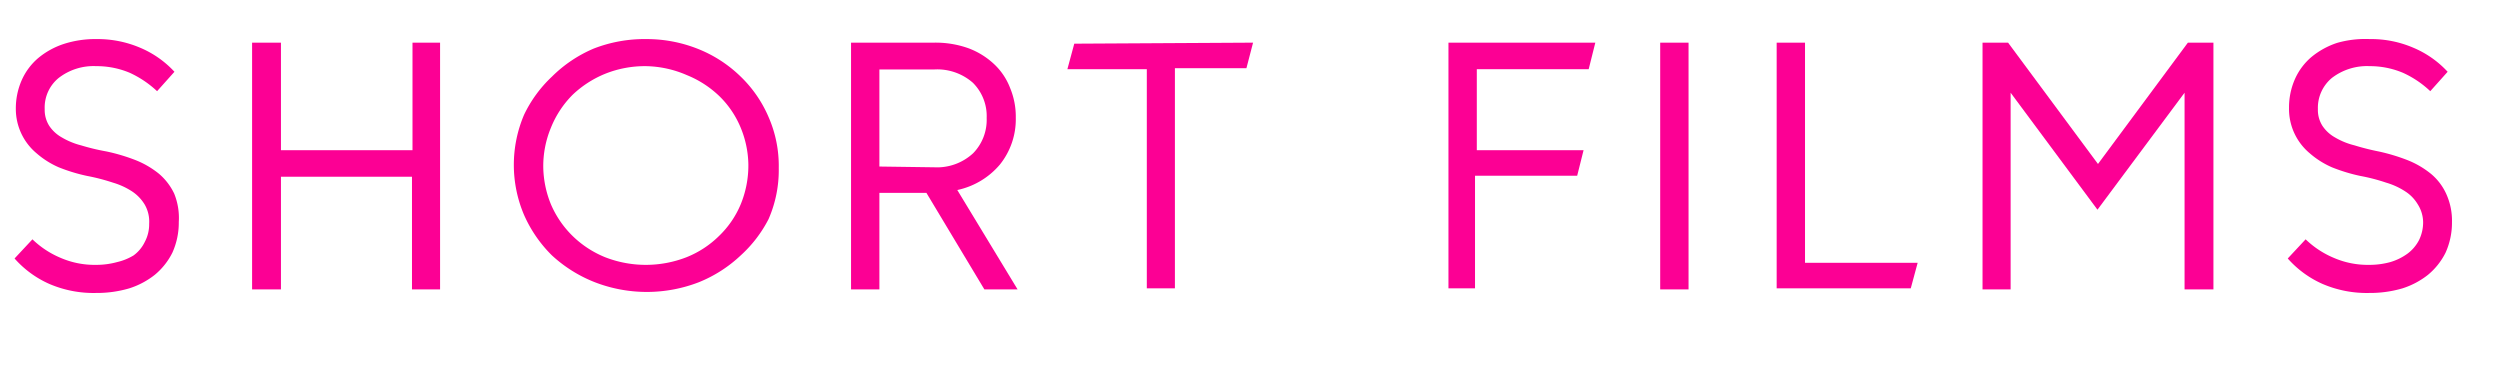 <svg xmlns="http://www.w3.org/2000/svg" viewBox="0 0 97.88 14.41"><defs><style>.a{fill:#fc0094;}</style></defs><path class="a" d="M3.77,1.53a4.26,4.26,0,0,1,1.72.34,3.87,3.87,0,0,1,1.34.94l-.68.76a4,4,0,0,0-1.07-.72,3.33,3.33,0,0,0-1.31-.26,2.23,2.23,0,0,0-1.47.46,1.49,1.49,0,0,0-.55,1.22,1.16,1.16,0,0,0,.18.66,1.43,1.43,0,0,0,.49.45,2.87,2.87,0,0,0,.75.31c.3.09.61.17,1,.24a7.26,7.26,0,0,1,1.14.34,3.51,3.51,0,0,1,.91.53,2.33,2.33,0,0,1,.6.78A2.53,2.53,0,0,1,7,8.69a2.86,2.86,0,0,1-.25,1.2,2.66,2.66,0,0,1-.69.87,3.14,3.14,0,0,1-1,.53,4.49,4.49,0,0,1-1.3.18,4.38,4.38,0,0,1-1.82-.35,3.94,3.94,0,0,1-1.37-1l.7-.75a3.57,3.57,0,0,0,1.09.72,3.35,3.35,0,0,0,1.39.28,3.11,3.11,0,0,0,.84-.11A2.21,2.21,0,0,0,5.23,10a1.41,1.41,0,0,0,.44-.53,1.46,1.46,0,0,0,.17-.71A1.33,1.33,0,0,0,5.66,8a1.63,1.63,0,0,0-.48-.5,2.82,2.82,0,0,0-.76-.35,7.72,7.72,0,0,0-1-.26,6.7,6.7,0,0,1-1.12-.34A3.36,3.36,0,0,1,1.43,6,2.26,2.26,0,0,1,.62,4.26,2.73,2.73,0,0,1,.85,3.14a2.43,2.43,0,0,1,.65-.87,3.06,3.06,0,0,1,1-.55A4,4,0,0,1,3.77,1.53Z"/><path class="a" d="M17.23,1.67v9.66h-1.1V6.92H11v4.41H9.87V1.67H11V5.88h5.15V1.67Z"/><path class="a" d="M25.29,1.53a5.43,5.43,0,0,1,2,.37A5.07,5.07,0,0,1,29,3a4.85,4.85,0,0,1,1.09,1.58,4.77,4.77,0,0,1,.4,2,4.79,4.79,0,0,1-.4,2A5,5,0,0,1,29,10a5.24,5.24,0,0,1-1.64,1.05,5.64,5.64,0,0,1-4.07,0A5.36,5.36,0,0,1,21.61,10a5.13,5.13,0,0,1-1.09-1.58,5,5,0,0,1,0-3.93A5,5,0,0,1,21.61,3,5.18,5.18,0,0,1,23.25,1.9,5.48,5.48,0,0,1,25.29,1.53Zm0,1.06a4.18,4.18,0,0,0-1.6.3,4.08,4.08,0,0,0-1.27.82A3.86,3.86,0,0,0,21.57,5a3.92,3.92,0,0,0-.3,1.54A4,4,0,0,0,21.57,8a3.86,3.86,0,0,0,.85,1.24,3.94,3.94,0,0,0,1.27.83,4.39,4.39,0,0,0,3.19,0,3.83,3.83,0,0,0,1.27-.83A3.68,3.68,0,0,0,29,8a4,4,0,0,0,.3-1.55A3.92,3.92,0,0,0,29,5a3.68,3.68,0,0,0-.84-1.24,4,4,0,0,0-1.27-.82A4.17,4.17,0,0,0,25.29,2.59Z"/><path class="a" d="M36.27,7.55H34.43v3.78H33.32V1.67h3.25a3.82,3.82,0,0,1,1.35.22,3,3,0,0,1,1,.62,2.51,2.51,0,0,1,.63.94,2.92,2.92,0,0,1,.22,1.16,2.83,2.83,0,0,1-.62,1.83,3,3,0,0,1-1.67,1l2.36,3.89h-1.3Zm.31-1A2.08,2.08,0,0,0,38.1,6a1.87,1.87,0,0,0,.53-1.38,1.84,1.84,0,0,0-.54-1.38,2.11,2.11,0,0,0-1.52-.52H34.43V6.52Z"/><path class="a" d="M49.06,1.67l-.26,1H46v8.62h-1.1V2.71H41.79l.27-1Z"/><path class="a" d="M62.2,2.71H57.82V5.88H62l-.25,1h-4v4.41H56.71V1.67h5.75Z"/><path class="a" d="M65,11.33V1.67h1.11v9.66Z"/><path class="a" d="M70.67,10.29h4.41l-.27,1H69.56V1.67h1.11Z"/><path class="a" d="M85.53,11.33V3.63L82.12,8.21l-3.4-4.58v7.7h-1.1V1.67h1l3.52,4.75,3.52-4.75h1v9.66Z"/><path class="a" d="M92.78,1.53a4.18,4.18,0,0,1,1.71.34,3.87,3.87,0,0,1,1.34.94l-.68.76a3.87,3.87,0,0,0-1.07-.72,3.32,3.32,0,0,0-1.3-.26,2.26,2.26,0,0,0-1.48.46,1.52,1.52,0,0,0-.55,1.22,1.16,1.16,0,0,0,.18.66,1.43,1.43,0,0,0,.49.45,2.8,2.8,0,0,0,.76.31,9.38,9.38,0,0,0,.95.24,7.46,7.46,0,0,1,1.13.34,3.51,3.51,0,0,1,.91.53,2.21,2.21,0,0,1,.6.78A2.53,2.53,0,0,1,96,8.69a2.86,2.86,0,0,1-.25,1.2,2.66,2.66,0,0,1-.69.87,3.14,3.14,0,0,1-1,.53,4.49,4.49,0,0,1-1.3.18,4.38,4.38,0,0,1-1.82-.35,3.94,3.94,0,0,1-1.37-1l.7-.75a3.57,3.57,0,0,0,1.09.72,3.35,3.35,0,0,0,1.39.28,3.11,3.11,0,0,0,.84-.11,2.21,2.21,0,0,0,.67-.33,1.54,1.54,0,0,0,.45-.53,1.58,1.58,0,0,0,.16-.71A1.33,1.33,0,0,0,94.66,8a1.52,1.52,0,0,0-.48-.5,2.82,2.82,0,0,0-.76-.35,7.29,7.29,0,0,0-1-.26,6.7,6.7,0,0,1-1.12-.34A3.36,3.36,0,0,1,90.43,6a2.26,2.26,0,0,1-.81-1.78,2.73,2.73,0,0,1,.23-1.12,2.43,2.43,0,0,1,.65-.87,3.11,3.11,0,0,1,1-.55A4,4,0,0,1,92.78,1.53Z"/></svg>